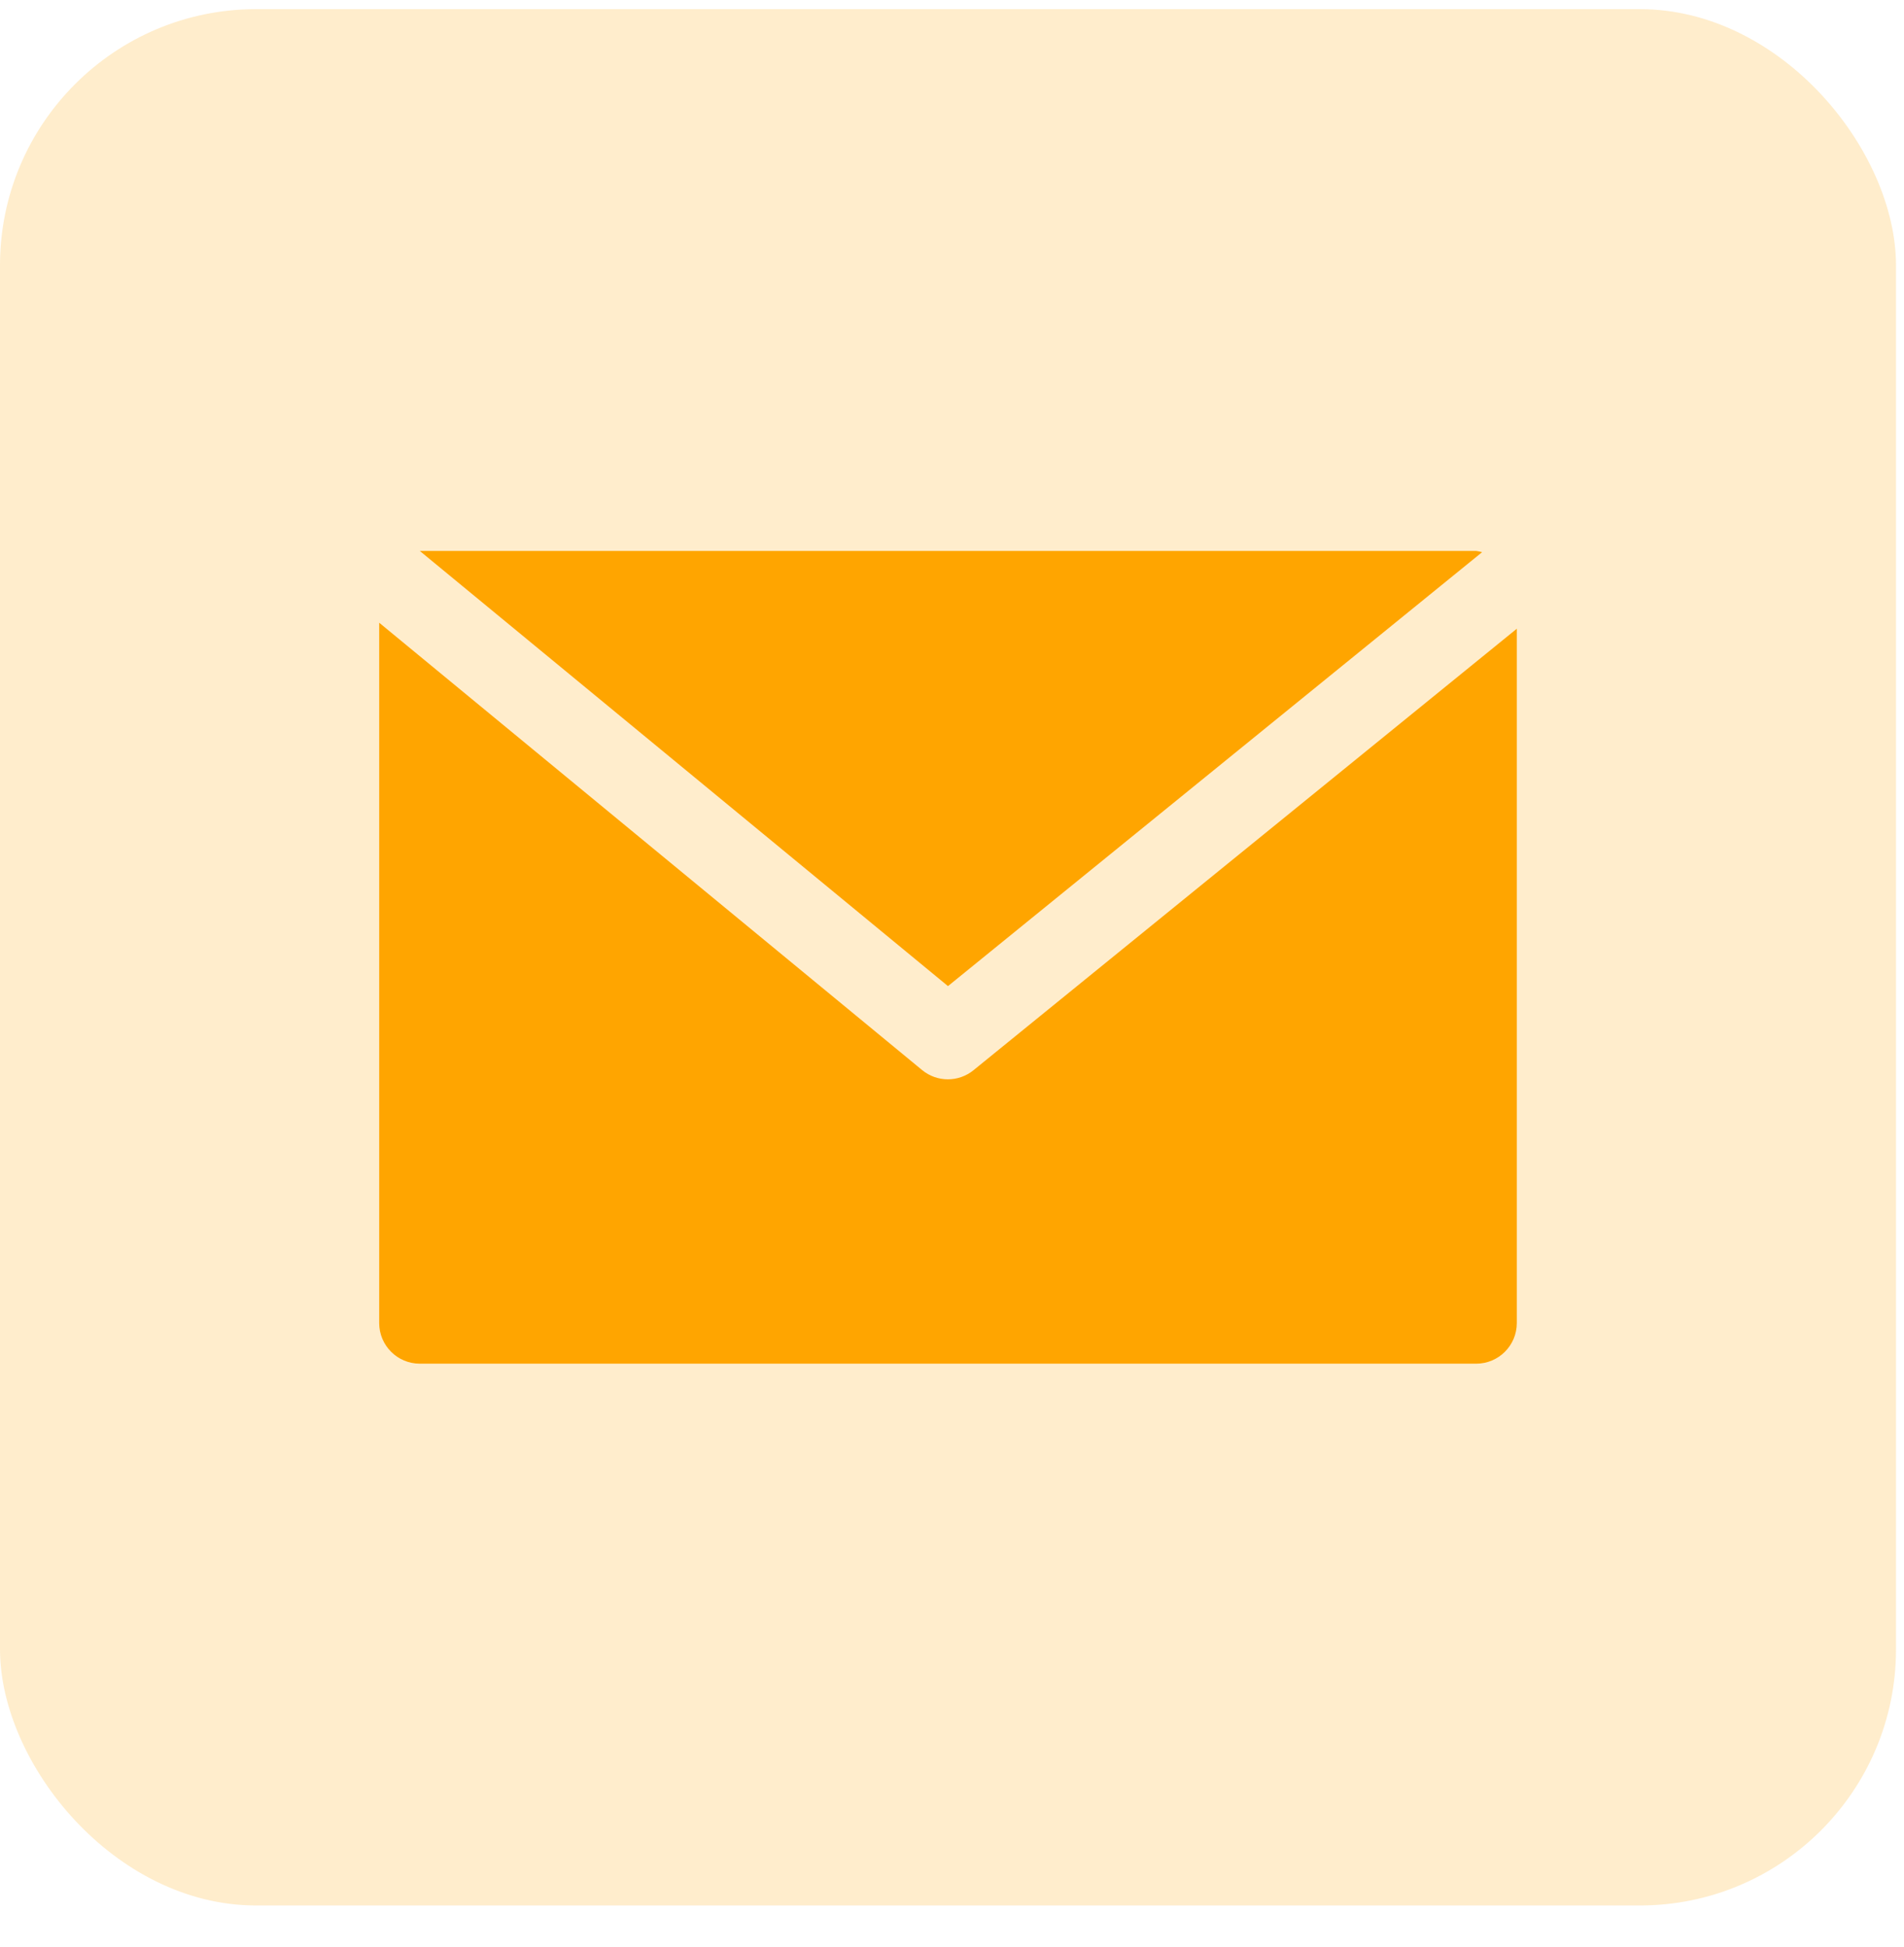 <svg width="45" height="46" viewBox="0 0 45 46" fill="none" xmlns="http://www.w3.org/2000/svg">
<g opacity="0.2">
<rect y="0.216" width="44.811" height="44.811" rx="6.054" fill="#FFA500"/>
</g>
<g clip-path="url(#clip0_228_373)">
<path d="M34.888 13.019H9.922L22.405 23.302L35.029 13.048C34.983 13.035 34.936 13.025 34.888 13.019Z" fill="#FFA500"/>
<path d="M23.011 25.287C22.657 25.577 22.148 25.577 21.795 25.287L8.962 14.715V31.264C8.962 31.794 9.392 32.224 9.922 32.224H34.888C35.419 32.224 35.849 31.794 35.849 31.264V14.857L23.011 25.287Z" fill="#FFA500"/>
</g>
<defs>
<clipPath id="clip0_228_373">
<rect width="26.887" height="26.887" fill="white" transform="translate(8.962 9.178)"/>
</clipPath>
</defs>
</svg>
